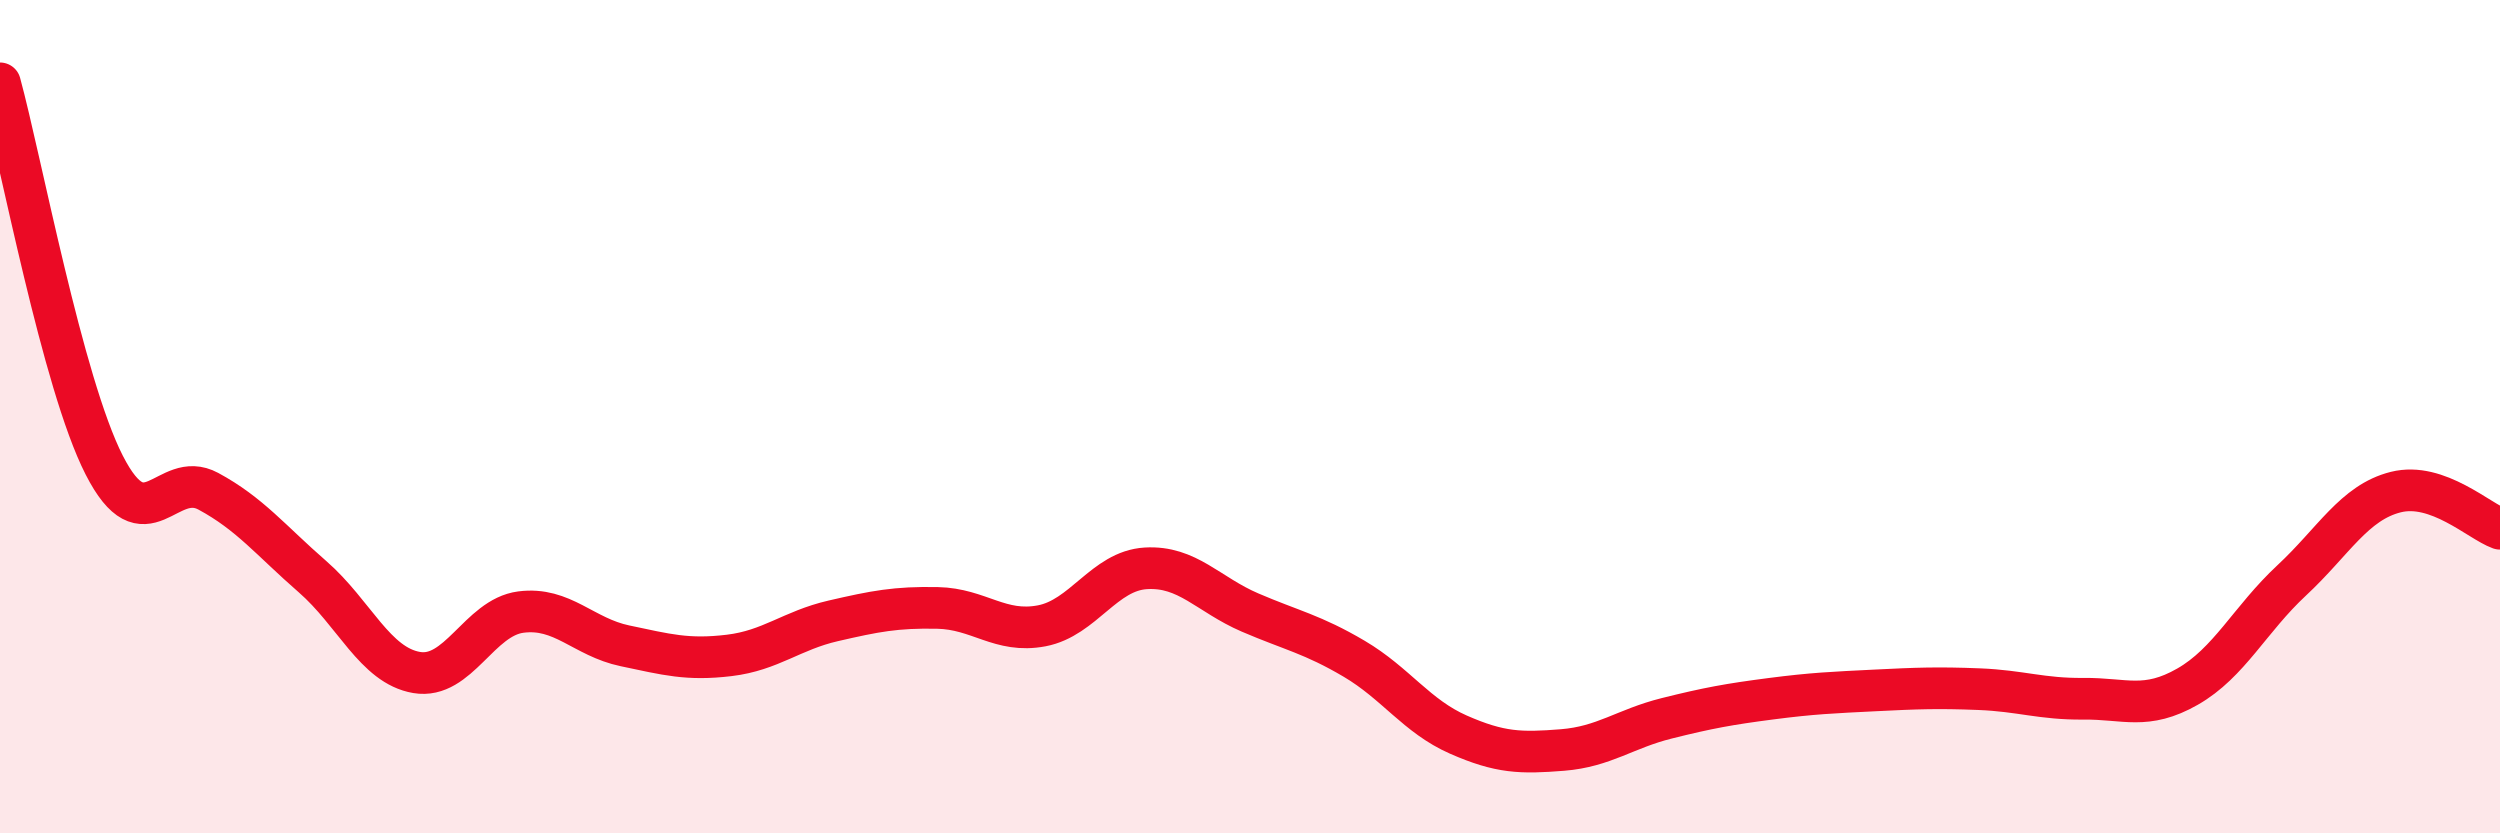 
    <svg width="60" height="20" viewBox="0 0 60 20" xmlns="http://www.w3.org/2000/svg">
      <path
        d="M 0,2 C 0.5,3.83 1.5,9.2 2.5,11.16 C 3.5,13.12 4,11.25 5,11.79 C 6,12.33 6.5,12.97 7.5,13.84 C 8.5,14.71 9,15.97 10,16.14 C 11,16.31 11.5,14.82 12.5,14.69 C 13.5,14.56 14,15.29 15,15.5 C 16,15.71 16.5,15.85 17.5,15.73 C 18.5,15.61 19,15.13 20,14.9 C 21,14.67 21.5,14.57 22.5,14.59 C 23.5,14.61 24,15.21 25,15.02 C 26,14.83 26.5,13.7 27.5,13.64 C 28.5,13.58 29,14.27 30,14.7 C 31,15.13 31.5,15.22 32.5,15.81 C 33.5,16.4 34,17.19 35,17.63 C 36,18.07 36.5,18.08 37.5,18 C 38.5,17.92 39,17.49 40,17.24 C 41,16.99 41.5,16.9 42.5,16.77 C 43.5,16.64 44,16.62 45,16.57 C 46,16.52 46.5,16.5 47.5,16.54 C 48.5,16.58 49,16.78 50,16.77 C 51,16.76 51.5,17.05 52.5,16.48 C 53.5,15.91 54,14.86 55,13.93 C 56,13 56.5,12.06 57.5,11.81 C 58.5,11.56 59.5,12.51 60,12.69L60 20L0 20Z"
        fill="#EB0A25"
        opacity="0.1"
        stroke-linecap="round"
        stroke-linejoin="round"
      />
      <path
        d="M 0,2 C 0.5,3.83 1.5,9.2 2.5,11.16 C 3.5,13.12 4,11.25 5,11.79 C 6,12.33 6.5,12.97 7.5,13.84 C 8.5,14.71 9,15.97 10,16.14 C 11,16.31 11.5,14.82 12.5,14.69 C 13.5,14.56 14,15.29 15,15.5 C 16,15.71 16.5,15.85 17.5,15.73 C 18.5,15.61 19,15.13 20,14.9 C 21,14.67 21.5,14.57 22.5,14.59 C 23.5,14.61 24,15.21 25,15.02 C 26,14.83 26.5,13.7 27.5,13.64 C 28.5,13.58 29,14.27 30,14.7 C 31,15.13 31.5,15.22 32.5,15.81 C 33.5,16.4 34,17.19 35,17.63 C 36,18.07 36.5,18.08 37.5,18 C 38.5,17.92 39,17.49 40,17.24 C 41,16.99 41.5,16.9 42.5,16.77 C 43.5,16.64 44,16.62 45,16.57 C 46,16.52 46.5,16.5 47.5,16.54 C 48.5,16.58 49,16.78 50,16.77 C 51,16.76 51.5,17.05 52.5,16.48 C 53.5,15.91 54,14.86 55,13.93 C 56,13 56.5,12.06 57.5,11.81 C 58.5,11.56 59.5,12.51 60,12.69"
        stroke="#EB0A25"
        stroke-width="1"
        fill="none"
        stroke-linecap="round"
        stroke-linejoin="round"
      />
    </svg>
  